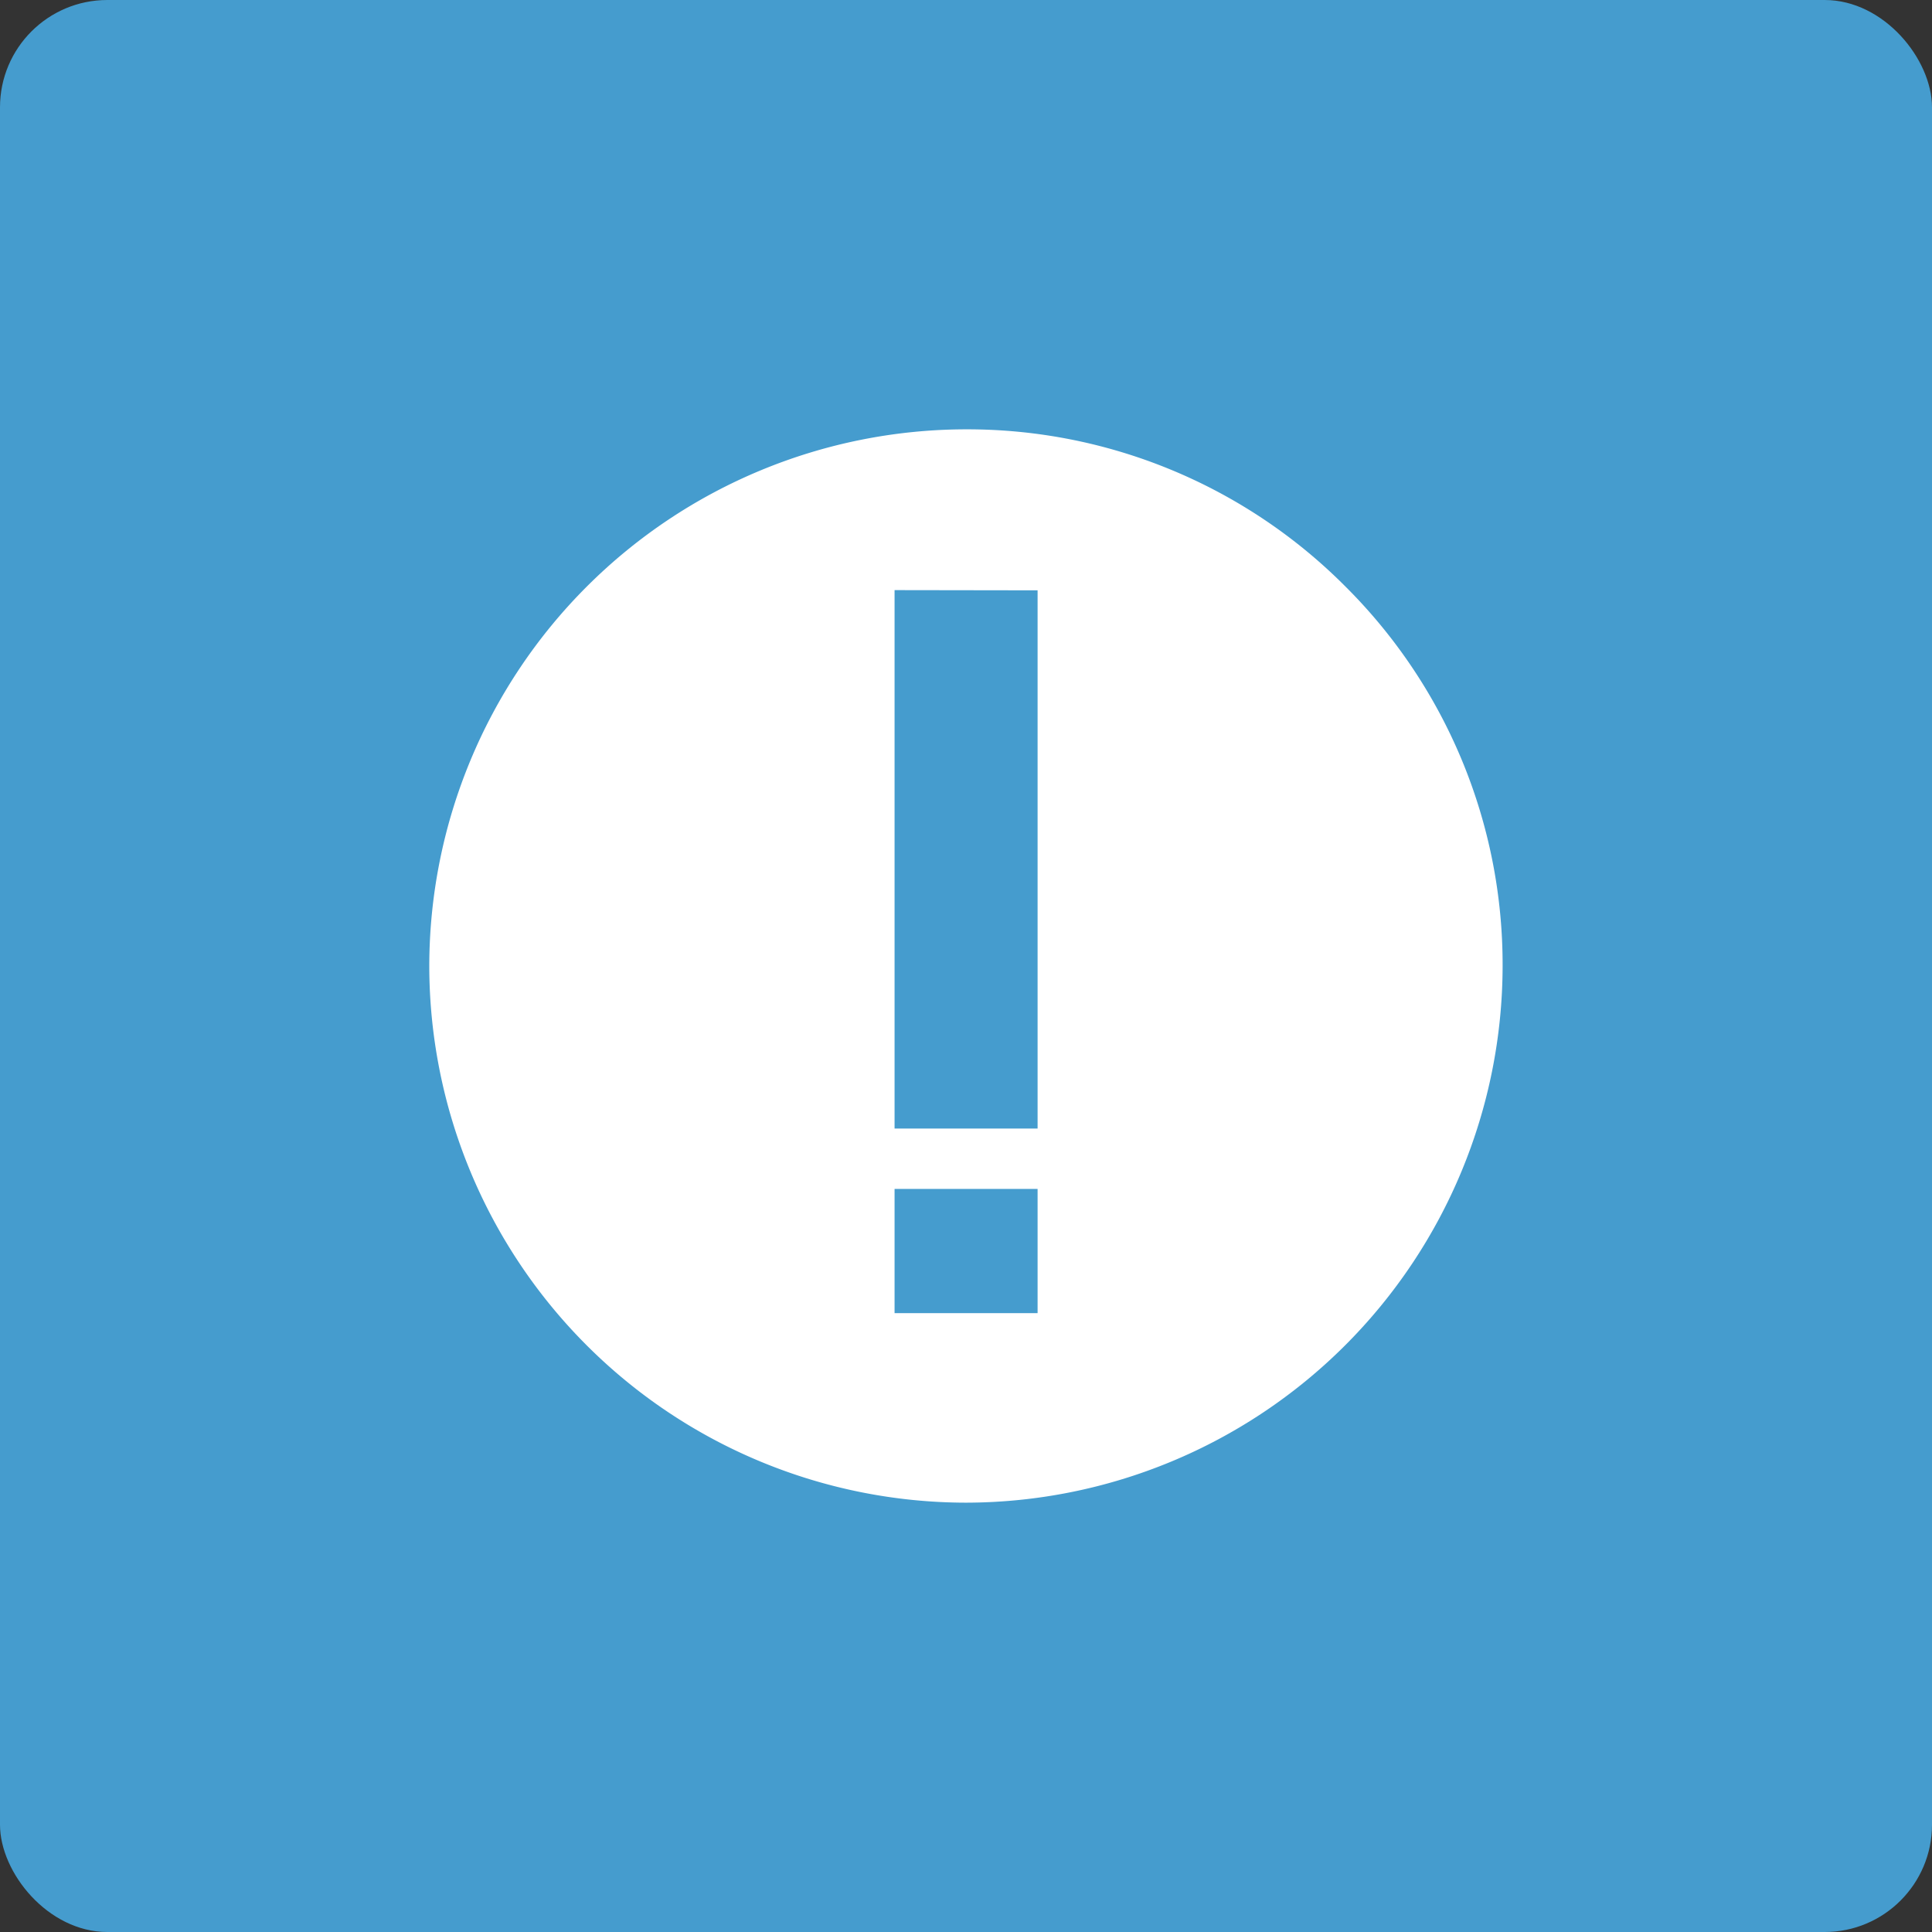 <svg xmlns="http://www.w3.org/2000/svg" width="36" height="36" viewBox="0 0 36 36">
  <rect x="0" y="0" width="36" height="36" fill="#333333" stroke="none"/>
  <g id="innovative" transform="translate(-293 -2123)">
    <rect id="Rectangle_837" data-name="Rectangle 837" width="36" height="36" rx="2" transform="translate(293 2123)" fill="#459cce"/>
    <path id="Subtraction_37" data-name="Subtraction 37" d="M-426,16829a10.012,10.012,0,0,1-10-10,10.012,10.012,0,0,1,10-10,9.934,9.934,0,0,1,7.072,2.93A9.936,9.936,0,0,1-416,16819,10.014,10.014,0,0,1-426,16829Zm-1.33-5.846h0v2.314h2.665v-2.314Zm0-11.158h0v10.033h2.665V16812Z" transform="translate(736.999 -14678)" fill="#fff"/>
  </g>
</svg>
